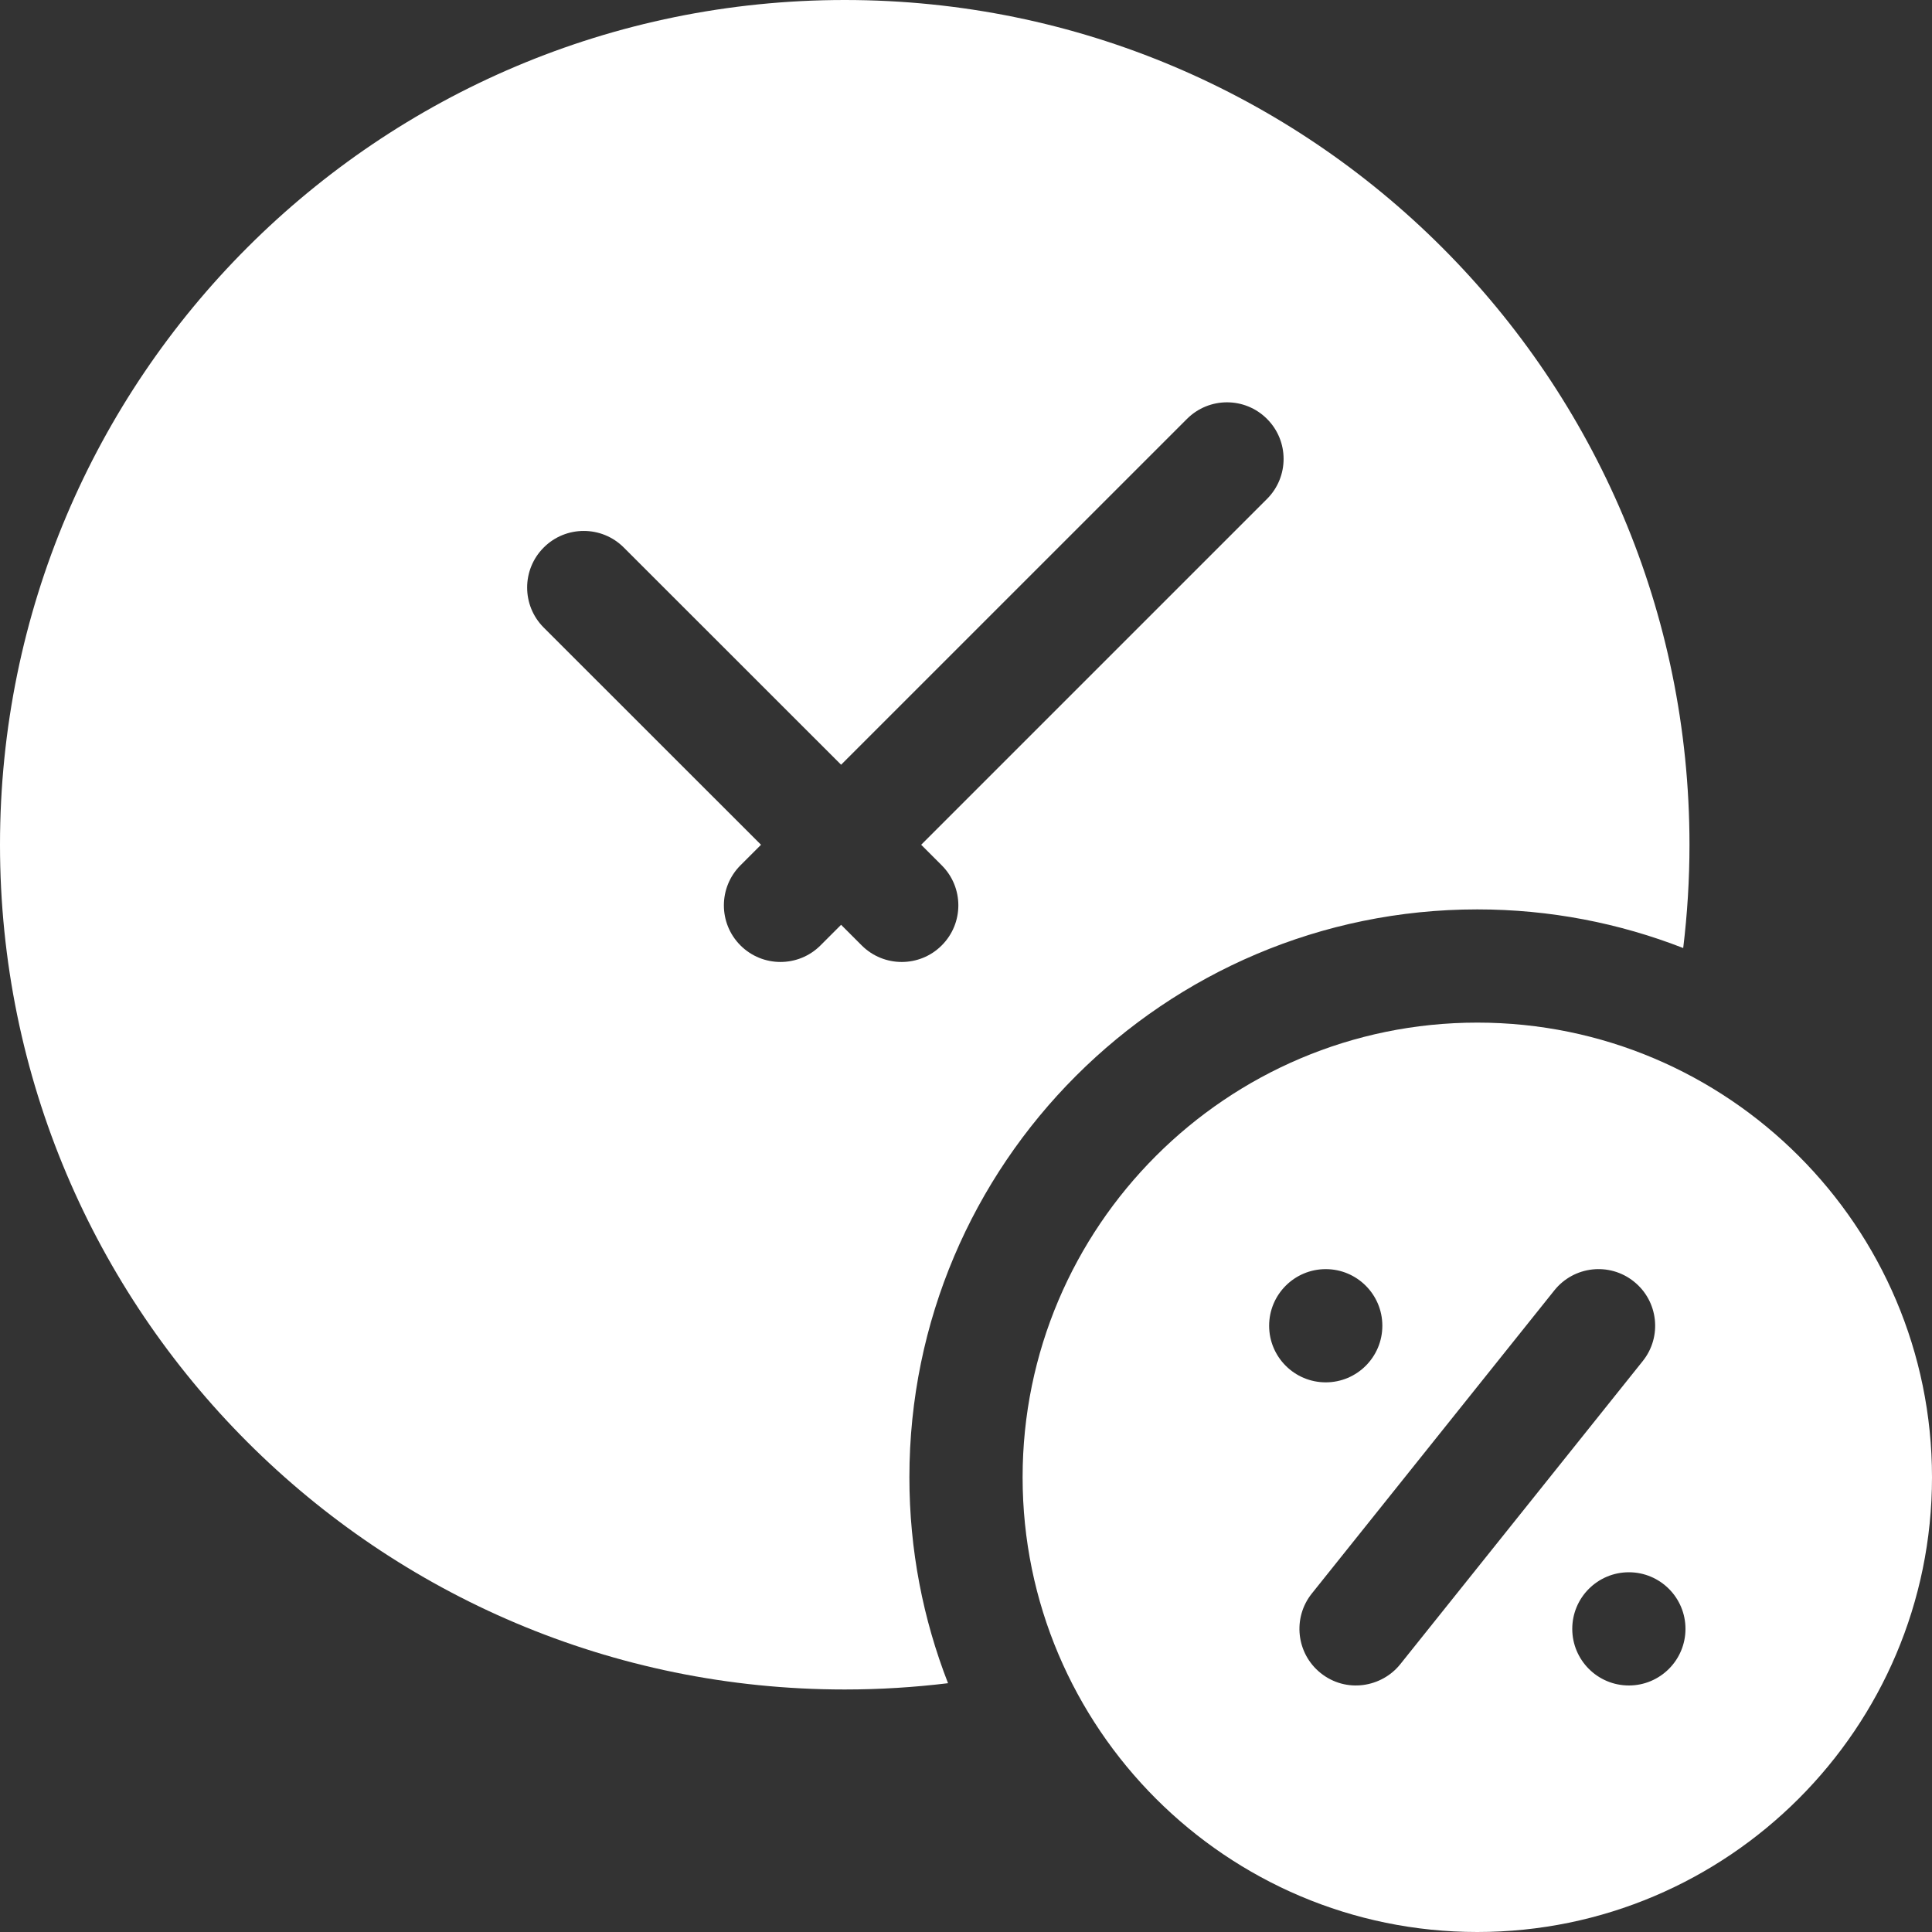 <?xml version="1.0" encoding="UTF-8"?> <svg xmlns="http://www.w3.org/2000/svg" width="40" height="40" viewBox="0 0 40 40" fill="none"><rect x="0" y="0" width="40" height="40" fill="#333333" stroke="none"/><g clip-path="url(#clip0_75_393)"><path d="M30.586 18.828C32.089 18.828 33.526 19.112 34.849 19.628C34.934 18.927 34.979 18.214 34.979 17.49C34.979 7.83 27.149 0 17.49 0C7.83 0 0 7.83 0 17.49C0 27.149 7.83 34.979 17.49 34.979C18.214 34.979 18.927 34.934 19.628 34.849C19.112 33.526 18.828 32.089 18.828 30.586C18.828 24.103 24.103 18.828 30.586 18.828ZM17.841 19.574L17.414 19.147L16.988 19.573C16.53 20.031 15.788 20.031 15.33 19.573C14.873 19.116 14.873 18.374 15.33 17.916L15.756 17.49L11.257 12.993C10.8 12.536 10.799 11.794 11.257 11.336C11.714 10.878 12.457 10.878 12.914 11.335L17.414 15.833L24.575 8.673C25.033 8.215 25.775 8.215 26.232 8.673C26.69 9.13 26.69 9.872 26.232 10.33L19.072 17.49L19.498 17.916C19.956 18.373 19.956 19.115 19.498 19.573C19.041 20.031 18.299 20.031 17.841 19.574Z" fill="white"></path><path d="M30.586 21.172C25.395 21.172 21.172 25.395 21.172 30.586C21.172 35.777 25.395 40 30.586 40C35.777 40 40 35.777 40 30.586C40 25.395 35.777 21.172 30.586 21.172ZM26.276 27.448C26.276 26.801 26.801 26.276 27.448 26.276C28.095 26.276 28.62 26.801 28.62 27.448C28.62 28.095 28.095 28.62 27.448 28.62C26.801 28.62 26.276 28.095 26.276 27.448ZM28.991 34.456C28.607 34.936 27.872 35.062 27.343 34.639C26.838 34.235 26.756 33.497 27.16 32.992L32.181 26.716C32.586 26.21 33.323 26.128 33.828 26.533C34.334 26.937 34.416 27.675 34.011 28.18L28.991 34.456ZM33.724 34.896C33.077 34.896 32.552 34.371 32.552 33.724C32.552 33.077 33.077 32.552 33.724 32.552C34.371 32.552 34.896 33.077 34.896 33.724C34.896 34.371 34.371 34.896 33.724 34.896Z" fill="white"></path></g><defs><clipPath id="clip0_75_393"><rect width="40" height="40" fill="white"></rect></clipPath></defs></svg> 
